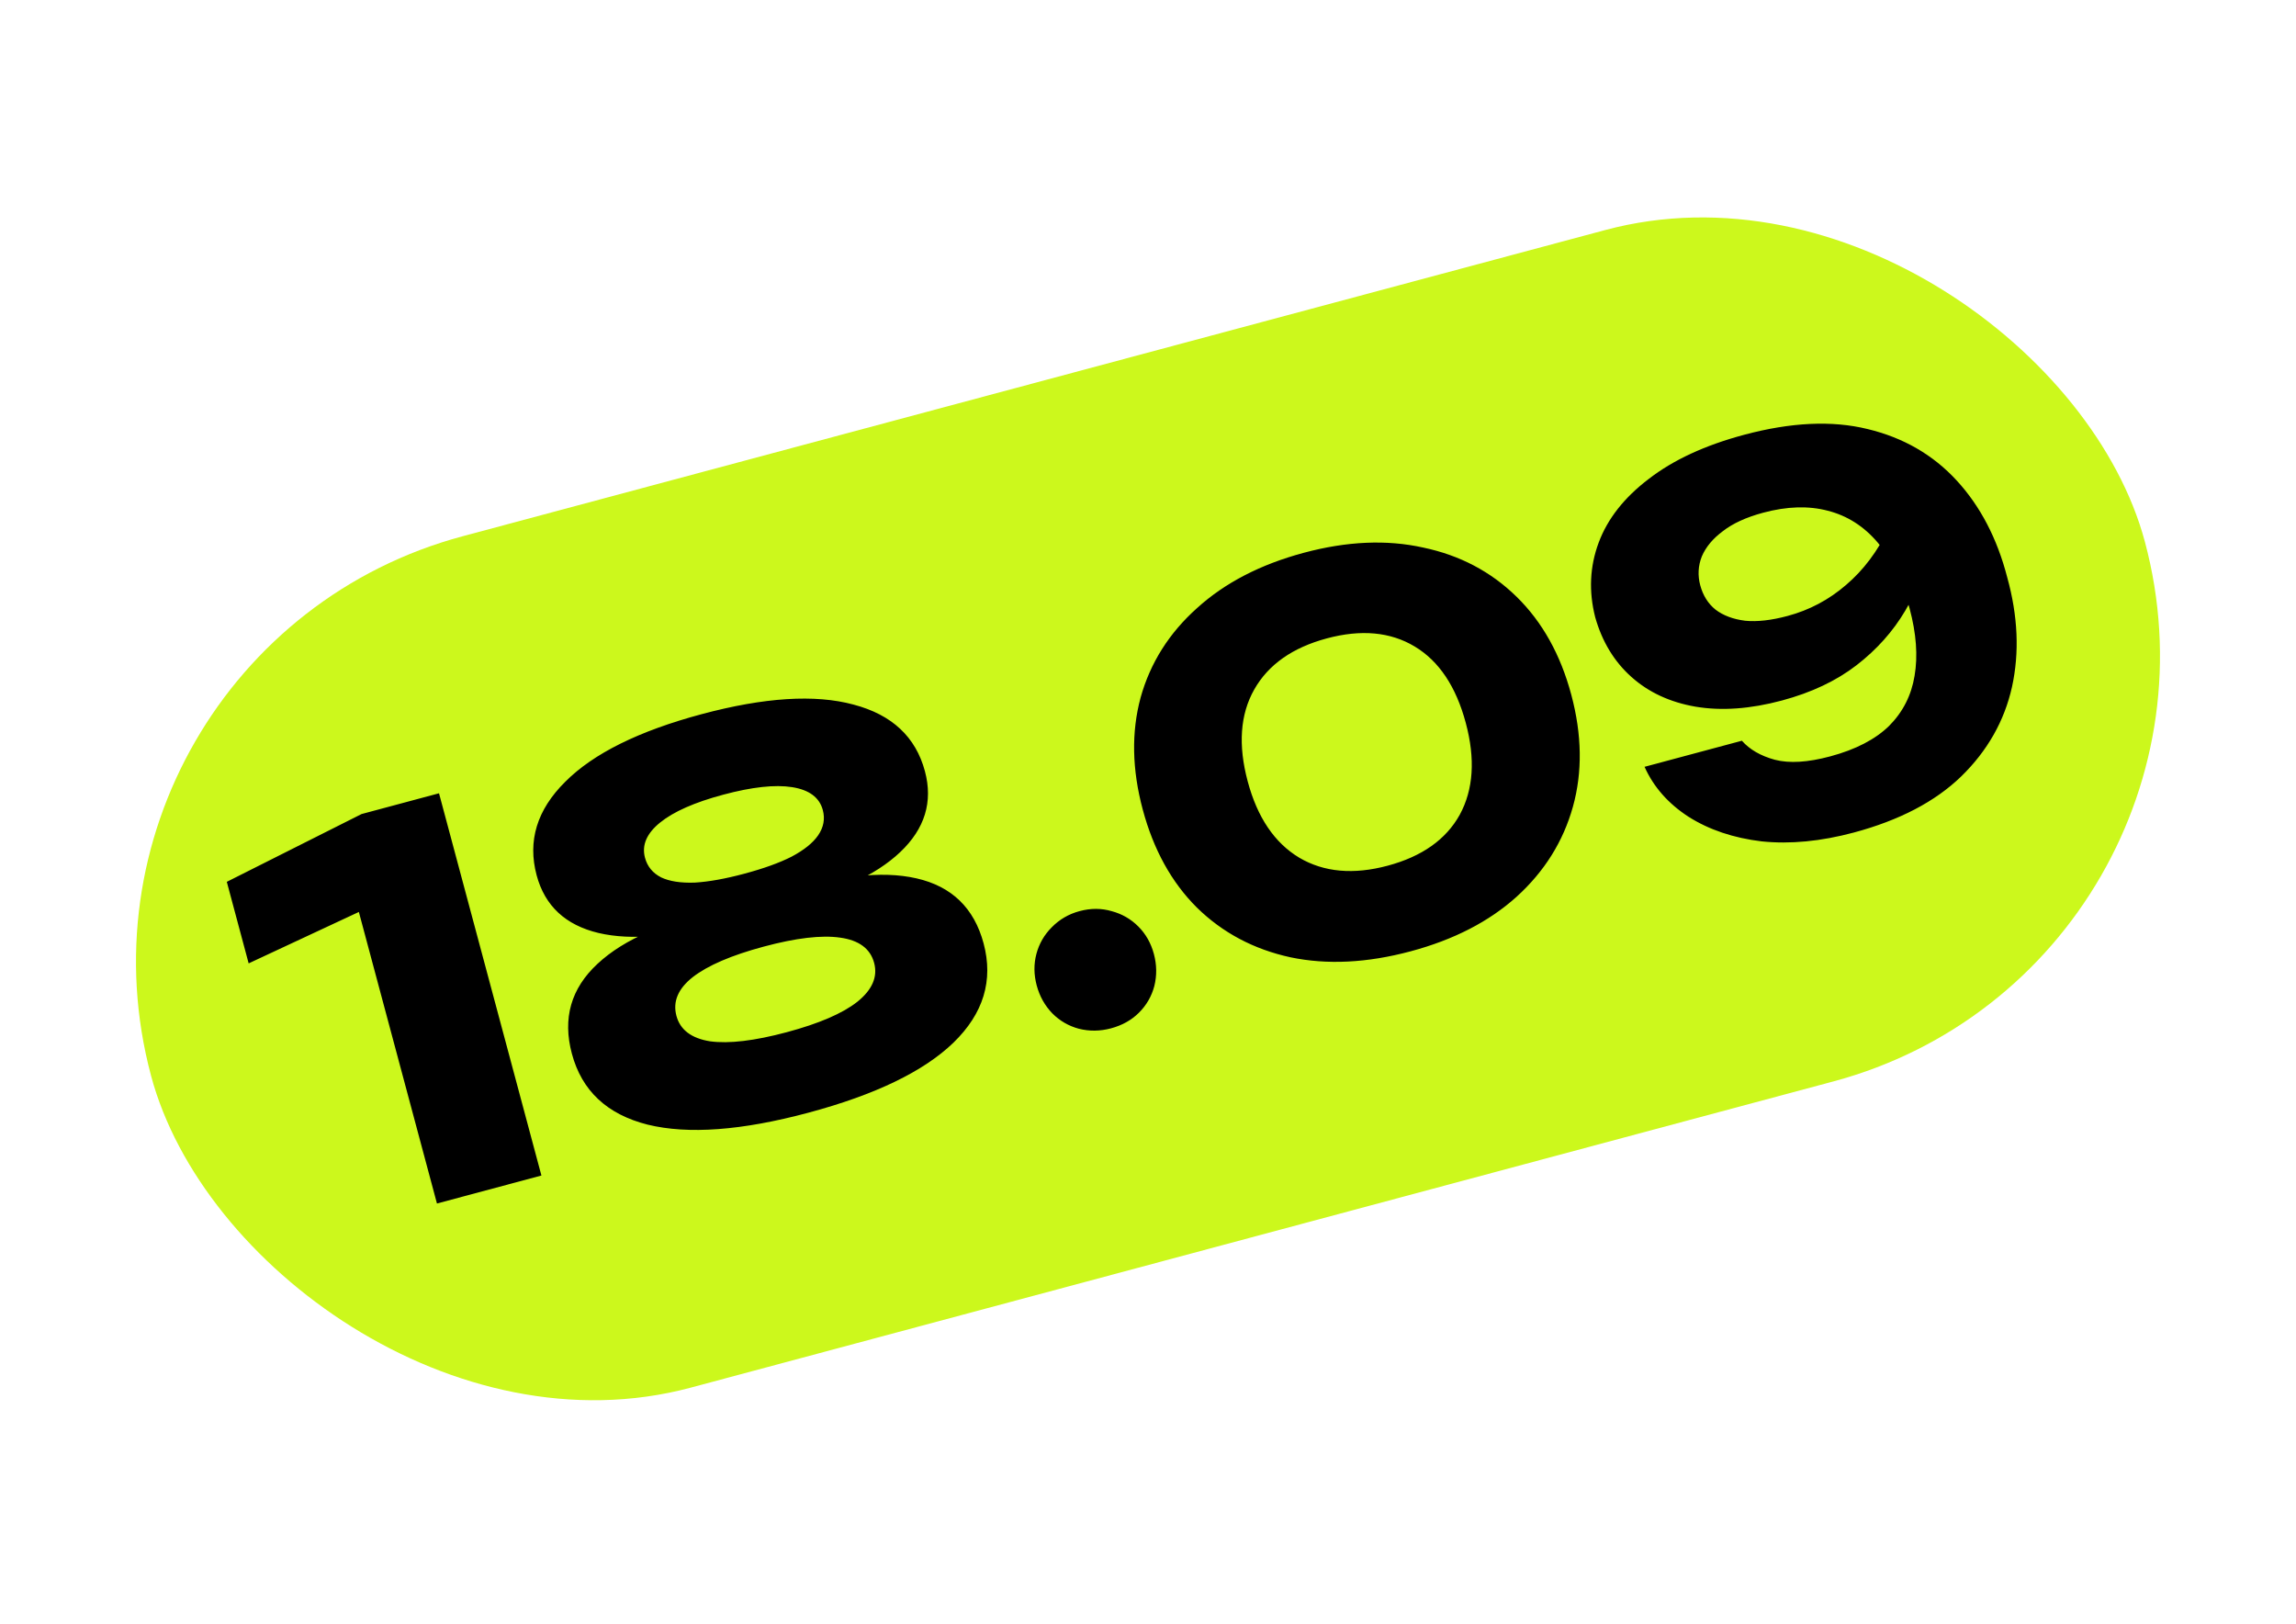 <?xml version="1.0" encoding="UTF-8"?> <svg xmlns="http://www.w3.org/2000/svg" width="198" height="140" viewBox="0 0 198 140" fill="none"><rect x="3.197" y="56.07" width="178" height="76" rx="38" transform="rotate(-15 3.197 56.07)" fill="#CCF81C"></rect><path d="M37.859 68.399L46.69 101.356L37.682 103.77L29.699 73.977L34.965 76.757L21.443 83.065L19.559 76.034L31.18 70.189L37.859 68.399ZM60.5 61.579C65.92 60.127 70.289 59.851 73.607 60.752C76.918 61.623 78.969 63.538 79.762 66.497C80.469 69.133 79.757 71.459 77.628 73.474C75.499 75.489 72.185 77.005 67.685 78.022L67.45 77.143C72.13 75.512 75.992 75.043 79.035 75.734C82.077 76.426 84.007 78.296 84.823 81.342C85.679 84.535 84.811 87.39 82.219 89.905C79.65 92.383 75.479 94.396 69.708 95.942C63.966 97.481 59.348 97.823 55.854 96.97C52.352 96.087 50.173 94.049 49.318 90.856C48.501 87.809 49.238 85.226 51.527 83.105C53.837 80.948 57.431 79.419 62.308 78.521L62.544 79.4C58.138 80.769 54.495 81.117 51.614 80.444C48.763 79.764 46.984 78.105 46.278 75.469C45.485 72.51 46.304 69.826 48.736 67.416C51.159 64.977 55.081 63.031 60.5 61.579ZM67.848 88.999C70.631 88.254 72.657 87.381 73.928 86.381C75.22 85.344 75.705 84.225 75.383 83.024C75.054 81.793 74.074 81.067 72.444 80.844C70.844 80.614 68.653 80.871 65.87 81.617C63.087 82.363 61.045 83.239 59.745 84.247C58.474 85.247 58.004 86.362 58.334 87.592C58.656 88.793 59.62 89.524 61.229 89.784C62.858 90.006 65.064 89.745 67.848 88.999ZM64.186 75.333C65.856 74.886 67.216 74.396 68.266 73.863C69.338 73.293 70.1 72.681 70.552 72.026C71.026 71.334 71.161 70.607 70.957 69.845C70.667 68.761 69.784 68.103 68.309 67.87C66.834 67.638 64.851 67.855 62.361 68.522C59.9 69.181 58.089 69.981 56.928 70.92C55.766 71.859 55.331 72.87 55.621 73.954C55.825 74.716 56.291 75.282 57.018 75.652C57.738 75.993 58.704 76.143 59.917 76.1C61.122 76.028 62.545 75.773 64.186 75.333ZM95.809 88.666C94.872 88.917 93.949 88.929 93.04 88.701C92.161 88.466 91.399 88.026 90.756 87.382C90.104 86.709 89.653 85.904 89.402 84.966C89.151 84.029 89.143 83.12 89.378 82.241C89.614 81.362 90.053 80.6 90.697 79.957C91.362 79.276 92.164 78.81 93.101 78.559C94.068 78.3 94.995 78.303 95.882 78.567C96.762 78.803 97.523 79.242 98.167 79.886C98.81 80.53 99.257 81.321 99.509 82.258C99.76 83.196 99.772 84.119 99.544 85.027C99.309 85.907 98.869 86.668 98.225 87.312C97.582 87.955 96.776 88.407 95.809 88.666ZM121.65 82.024C117.9 83.029 114.445 83.201 111.285 82.541C108.118 81.851 105.427 80.421 103.213 78.251C101.028 76.074 99.472 73.257 98.546 69.8C97.62 66.343 97.558 63.126 98.362 60.147C99.194 57.161 100.814 54.592 103.22 52.44C105.618 50.259 108.692 48.666 112.442 47.661C116.162 46.664 119.592 46.515 122.73 47.212C125.89 47.873 128.577 49.288 130.791 51.458C133.005 53.628 134.575 56.441 135.502 59.898C136.428 63.355 136.475 66.576 135.642 69.562C134.809 72.548 133.194 75.132 130.796 77.313C128.419 79.457 125.37 81.028 121.65 82.024ZM119.671 74.642C122.63 73.849 124.702 72.383 125.887 70.245C127.065 68.077 127.238 65.44 126.405 62.335C125.566 59.2 124.098 57.003 122.002 55.744C119.906 54.484 117.379 54.251 114.42 55.044C111.461 55.837 109.375 57.306 108.16 59.453C106.946 61.599 106.758 64.24 107.598 67.374C108.43 70.48 109.913 72.673 112.046 73.954C114.171 75.205 116.713 75.435 119.671 74.642ZM159.871 71.783C157.029 72.544 154.381 72.799 151.927 72.546C149.495 72.255 147.39 71.548 145.613 70.423C143.865 69.29 142.601 67.854 141.821 66.117L150.214 63.868C150.889 64.629 151.836 65.176 153.056 65.508C154.305 65.833 155.896 65.736 157.829 65.218C160.026 64.63 161.722 63.751 162.916 62.584C164.103 61.387 164.832 59.951 165.106 58.276C165.401 56.565 165.258 54.625 164.677 52.457C164.041 50.084 163.127 48.194 161.933 46.787C160.74 45.38 159.301 44.462 157.616 44.035C155.961 43.599 154.108 43.656 152.057 44.205C150.593 44.598 149.432 45.129 148.575 45.798C147.71 46.438 147.105 47.165 146.758 47.98C146.44 48.787 146.396 49.616 146.623 50.465C146.859 51.344 147.297 52.043 147.939 52.562C148.609 53.073 149.464 53.393 150.504 53.523C151.535 53.623 152.754 53.485 154.16 53.108C156.035 52.606 157.712 51.717 159.192 50.441C160.7 49.158 161.927 47.526 162.872 45.546L166.514 46.831C166.121 48.883 165.385 50.823 164.305 52.651C163.246 54.442 161.846 56.01 160.103 57.356C158.36 58.702 156.214 59.717 153.665 60.4C150.941 61.13 148.461 61.308 146.225 60.933C144.019 60.551 142.173 59.696 140.687 58.367C139.2 57.038 138.16 55.323 137.566 53.222C136.998 50.988 137.098 48.842 137.866 46.783C138.633 44.725 140.073 42.895 142.187 41.292C144.293 39.661 147.031 38.393 150.4 37.491C154.442 36.407 157.993 36.241 161.051 36.992C164.139 37.734 166.702 39.214 168.74 41.431C170.778 43.648 172.23 46.43 173.096 49.777C174.02 53.109 174.158 56.259 173.509 59.227C172.852 62.166 171.391 64.74 169.125 66.948C166.881 69.12 163.796 70.731 159.871 71.783Z" fill="black"></path></svg> 